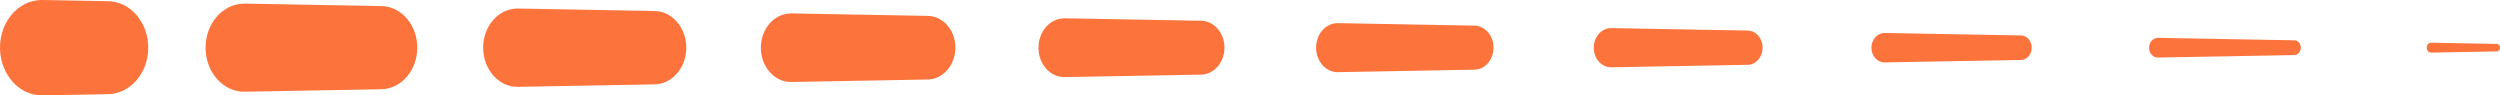 <svg xmlns="http://www.w3.org/2000/svg" width="341" height="13" viewBox="0 0 341 13" fill="none"><g clip-path="url(#clip0_290_459)"><path d="M5.787 0L14.746 0.164C17.819 0.215 20.265 3.097 20.22 6.602C20.175 10.036 17.738 12.785 14.746 12.847L5.787 13.01C2.643 13.061 0.054 10.19 -0 6.602C-0.054 3.015 2.464 0.061 5.608 0C5.662 0 5.734 0 5.787 0Z" fill="#FD733C"></path><path d="M33.39 0.491L52.024 0.828C54.774 0.879 56.96 3.454 56.916 6.592C56.871 9.658 54.694 12.121 52.024 12.172L33.39 12.509C30.478 12.561 28.086 9.914 28.041 6.602C27.996 3.281 30.317 0.552 33.219 0.501C33.264 0.491 33.336 0.491 33.39 0.491Z" fill="#FD733C"></path><path d="M70.658 1.165L89.293 1.502C91.721 1.543 93.647 3.822 93.611 6.582C93.575 9.29 91.649 11.467 89.293 11.508L70.658 11.845C68.069 11.896 65.946 9.535 65.901 6.592C65.856 3.638 67.926 1.216 70.506 1.165C70.56 1.165 70.622 1.165 70.658 1.165Z" fill="#FD733C"></path><path d="M107.936 1.829L126.57 2.167C128.666 2.207 130.351 4.18 130.315 6.571C130.279 8.922 128.613 10.803 126.57 10.844L107.936 11.181C105.678 11.222 103.815 9.157 103.779 6.582C103.743 4.006 105.553 1.88 107.81 1.84C107.846 1.829 107.9 1.829 107.936 1.829Z" fill="#FD733C"></path><path d="M145.213 2.494L163.848 2.831C165.622 2.862 167.046 4.538 167.019 6.561C166.992 8.544 165.577 10.138 163.848 10.179L145.213 10.516C143.278 10.547 141.675 8.789 141.648 6.571C141.621 4.364 143.162 2.535 145.106 2.504C145.142 2.494 145.187 2.494 145.213 2.494Z" fill="#FD733C"></path><path d="M182.491 3.158L201.126 3.495C202.577 3.526 203.742 4.885 203.715 6.551C203.688 8.176 202.541 9.484 201.126 9.505L182.491 9.842C180.879 9.873 179.544 8.401 179.517 6.551C179.49 4.711 180.78 3.189 182.402 3.158C182.429 3.158 182.464 3.158 182.491 3.158Z" fill="#FD733C"></path><path d="M219.769 3.833L238.403 4.17C239.532 4.19 240.437 5.253 240.419 6.541C240.401 7.808 239.505 8.82 238.403 8.84L219.769 9.178C218.479 9.198 217.413 8.023 217.386 6.551C217.368 5.079 218.398 3.863 219.688 3.833C219.715 3.833 219.751 3.833 219.769 3.833Z" fill="#FD733C"></path><path d="M257.047 4.497L275.681 4.834C276.487 4.844 277.132 5.611 277.124 6.531C277.115 7.44 276.47 8.166 275.681 8.176L257.047 8.513C256.079 8.534 255.273 7.645 255.264 6.541C255.246 5.437 256.025 4.517 256.993 4.507C257.011 4.497 257.029 4.497 257.047 4.497Z" fill="#FD733C"></path><path d="M294.324 5.161L312.959 5.498C313.443 5.509 313.837 5.969 313.828 6.52C313.819 7.062 313.434 7.502 312.959 7.512L294.324 7.849C293.679 7.859 293.142 7.266 293.133 6.531C293.124 5.795 293.644 5.182 294.289 5.171C294.298 5.161 294.315 5.161 294.324 5.161Z" fill="#FD733C"></path><path d="M331.602 5.825L340.561 5.989C340.812 5.989 341.009 6.224 341 6.51C341 6.786 340.803 7.011 340.561 7.011L331.602 7.175C331.279 7.185 331.011 6.888 331.002 6.51C330.993 6.142 331.253 5.836 331.584 5.825C331.593 5.825 331.593 5.825 331.602 5.825Z" fill="#FD733C"></path></g><defs><clipPath id="clip0_290_459"><rect width="341" height="13" fill="white"></rect></clipPath></defs></svg>